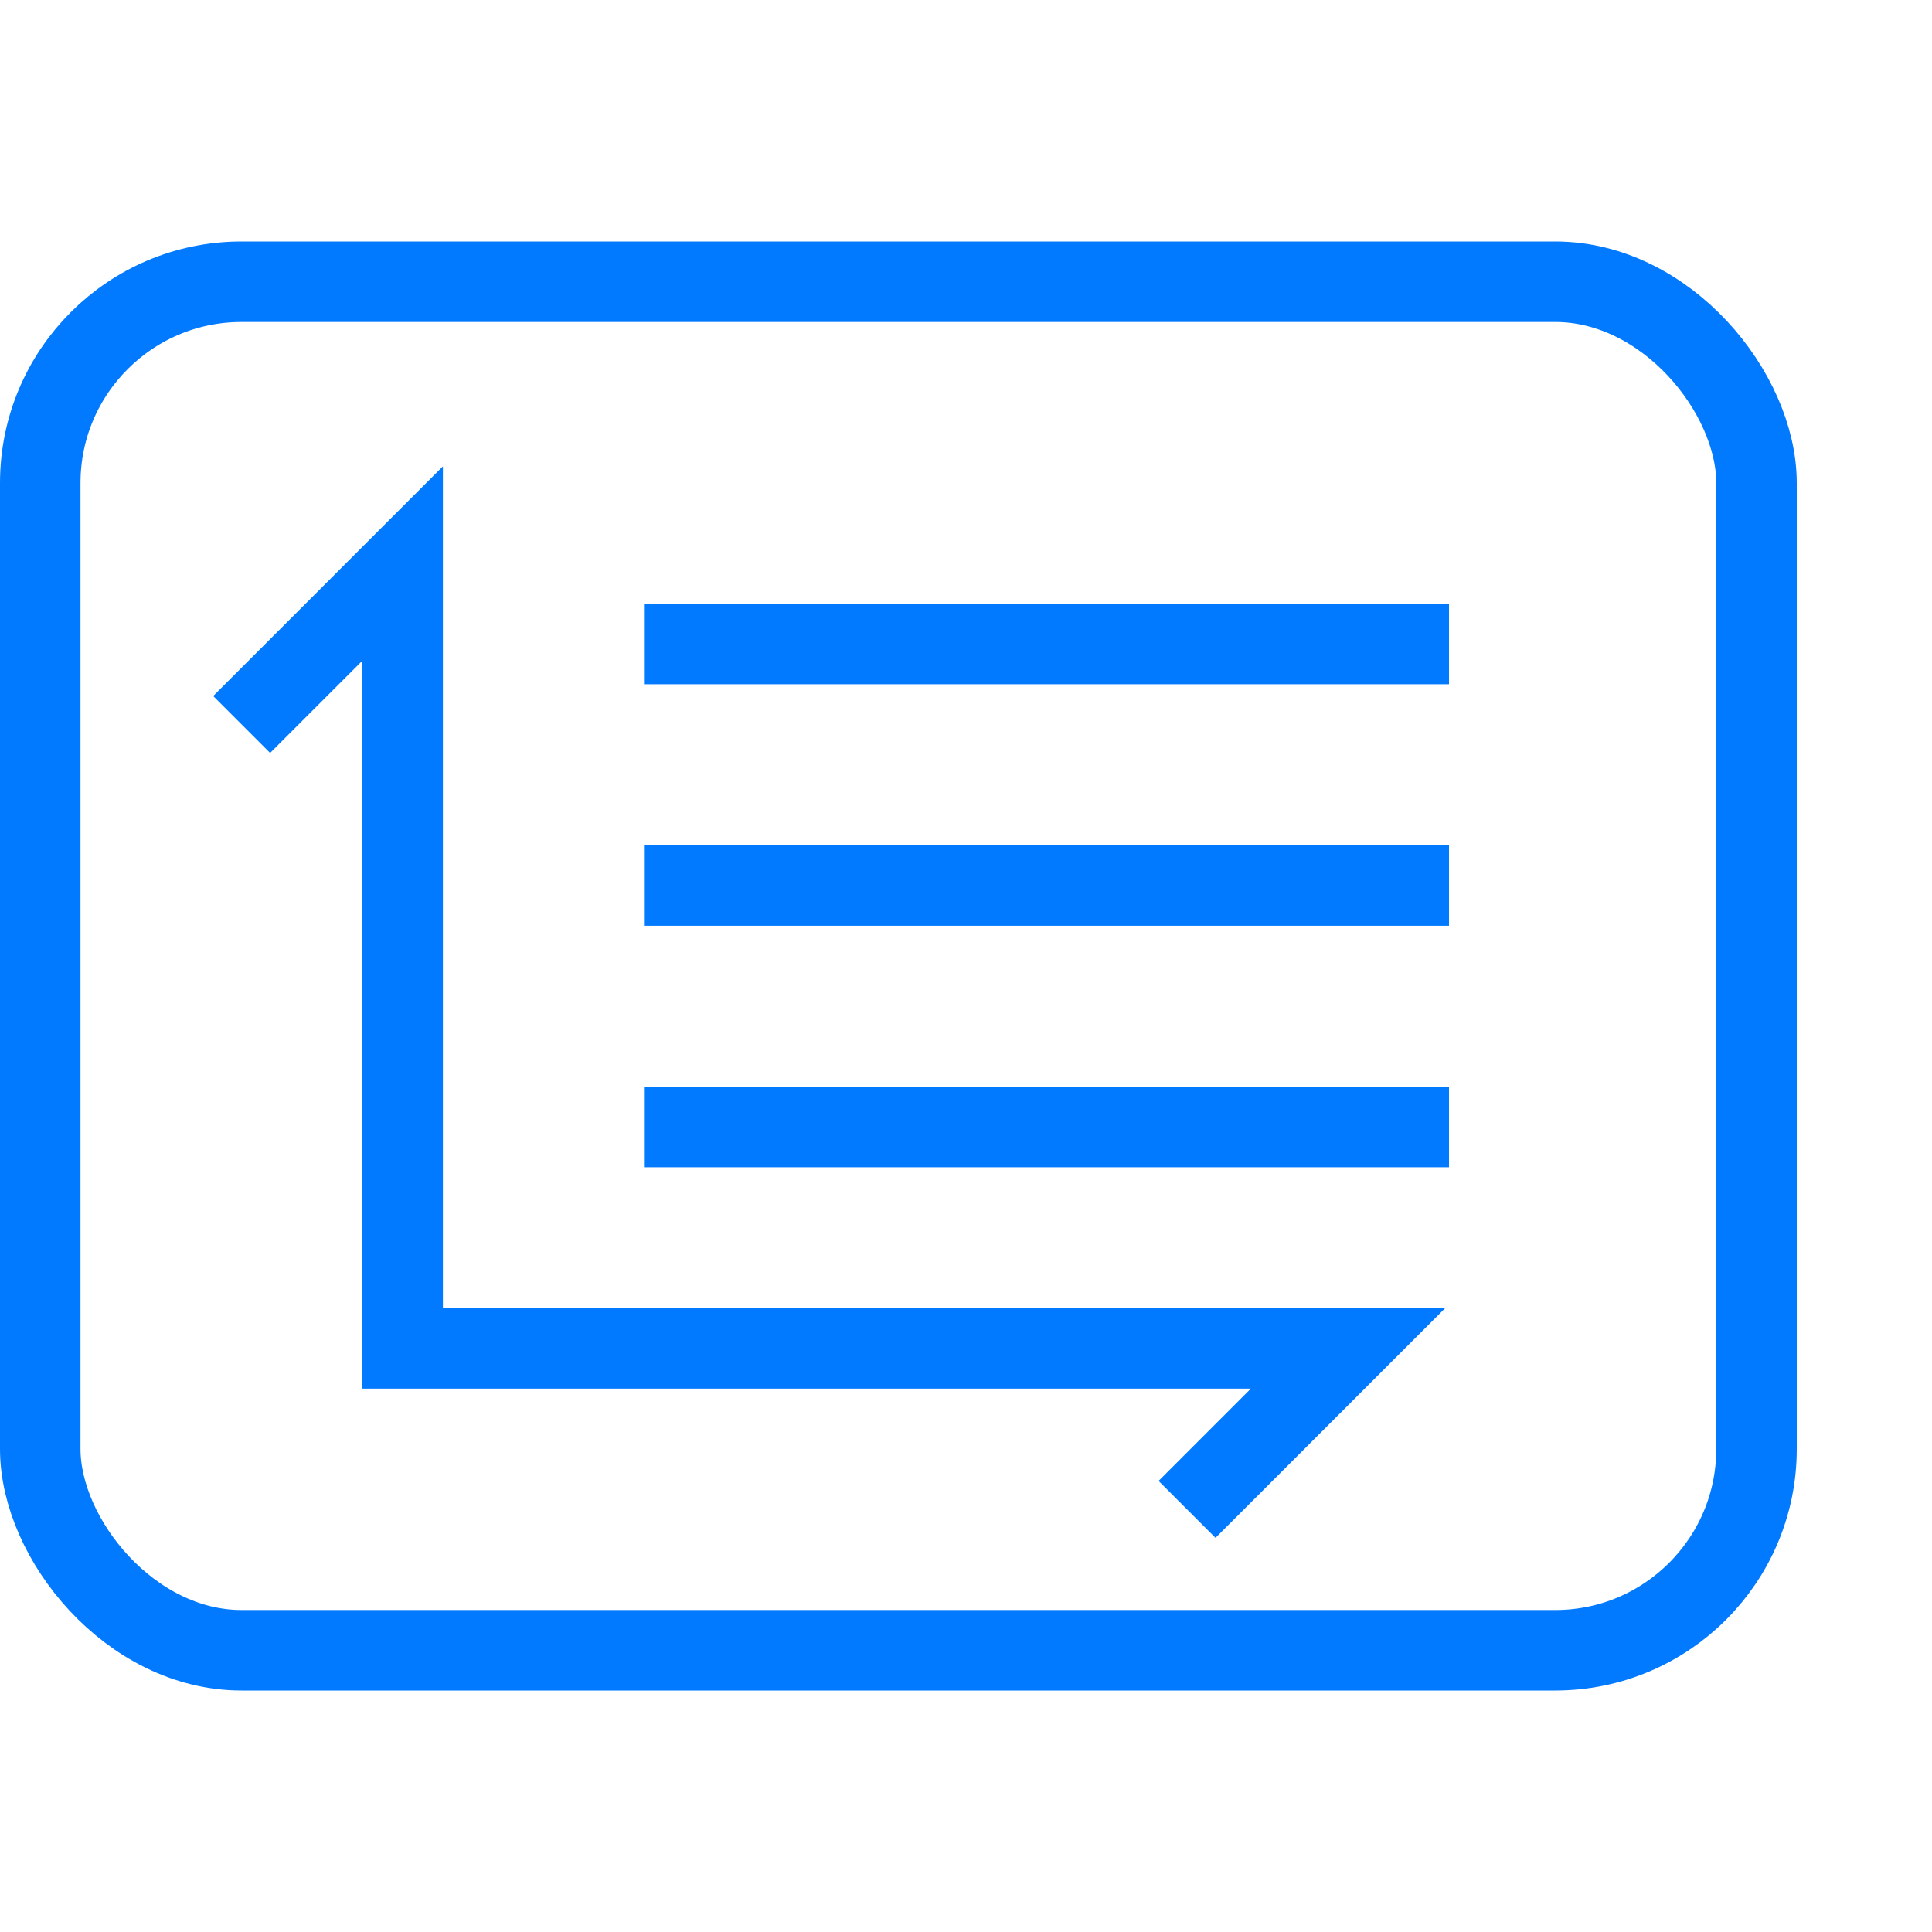 <?xml version="1.0" encoding="UTF-8"?>
<svg xmlns="http://www.w3.org/2000/svg" width="24" height="24" viewBox="0 0 24 24" fill="none">
  <rect x="0.5" y="3.5" width="21.32" height="17" rx="2.5" stroke="#027AFF"></rect>
  <path d="M3.002 9L5.002 7V16.75H16.746L14.746 18.75" stroke="#027AFF"></path>
  <path d="M8 8H18" stroke="#027AFF"></path>
  <path d="M8 11H18" stroke="#027AFF"></path>
  <path d="M8 14H18" stroke="#027AFF"></path>
</svg>
